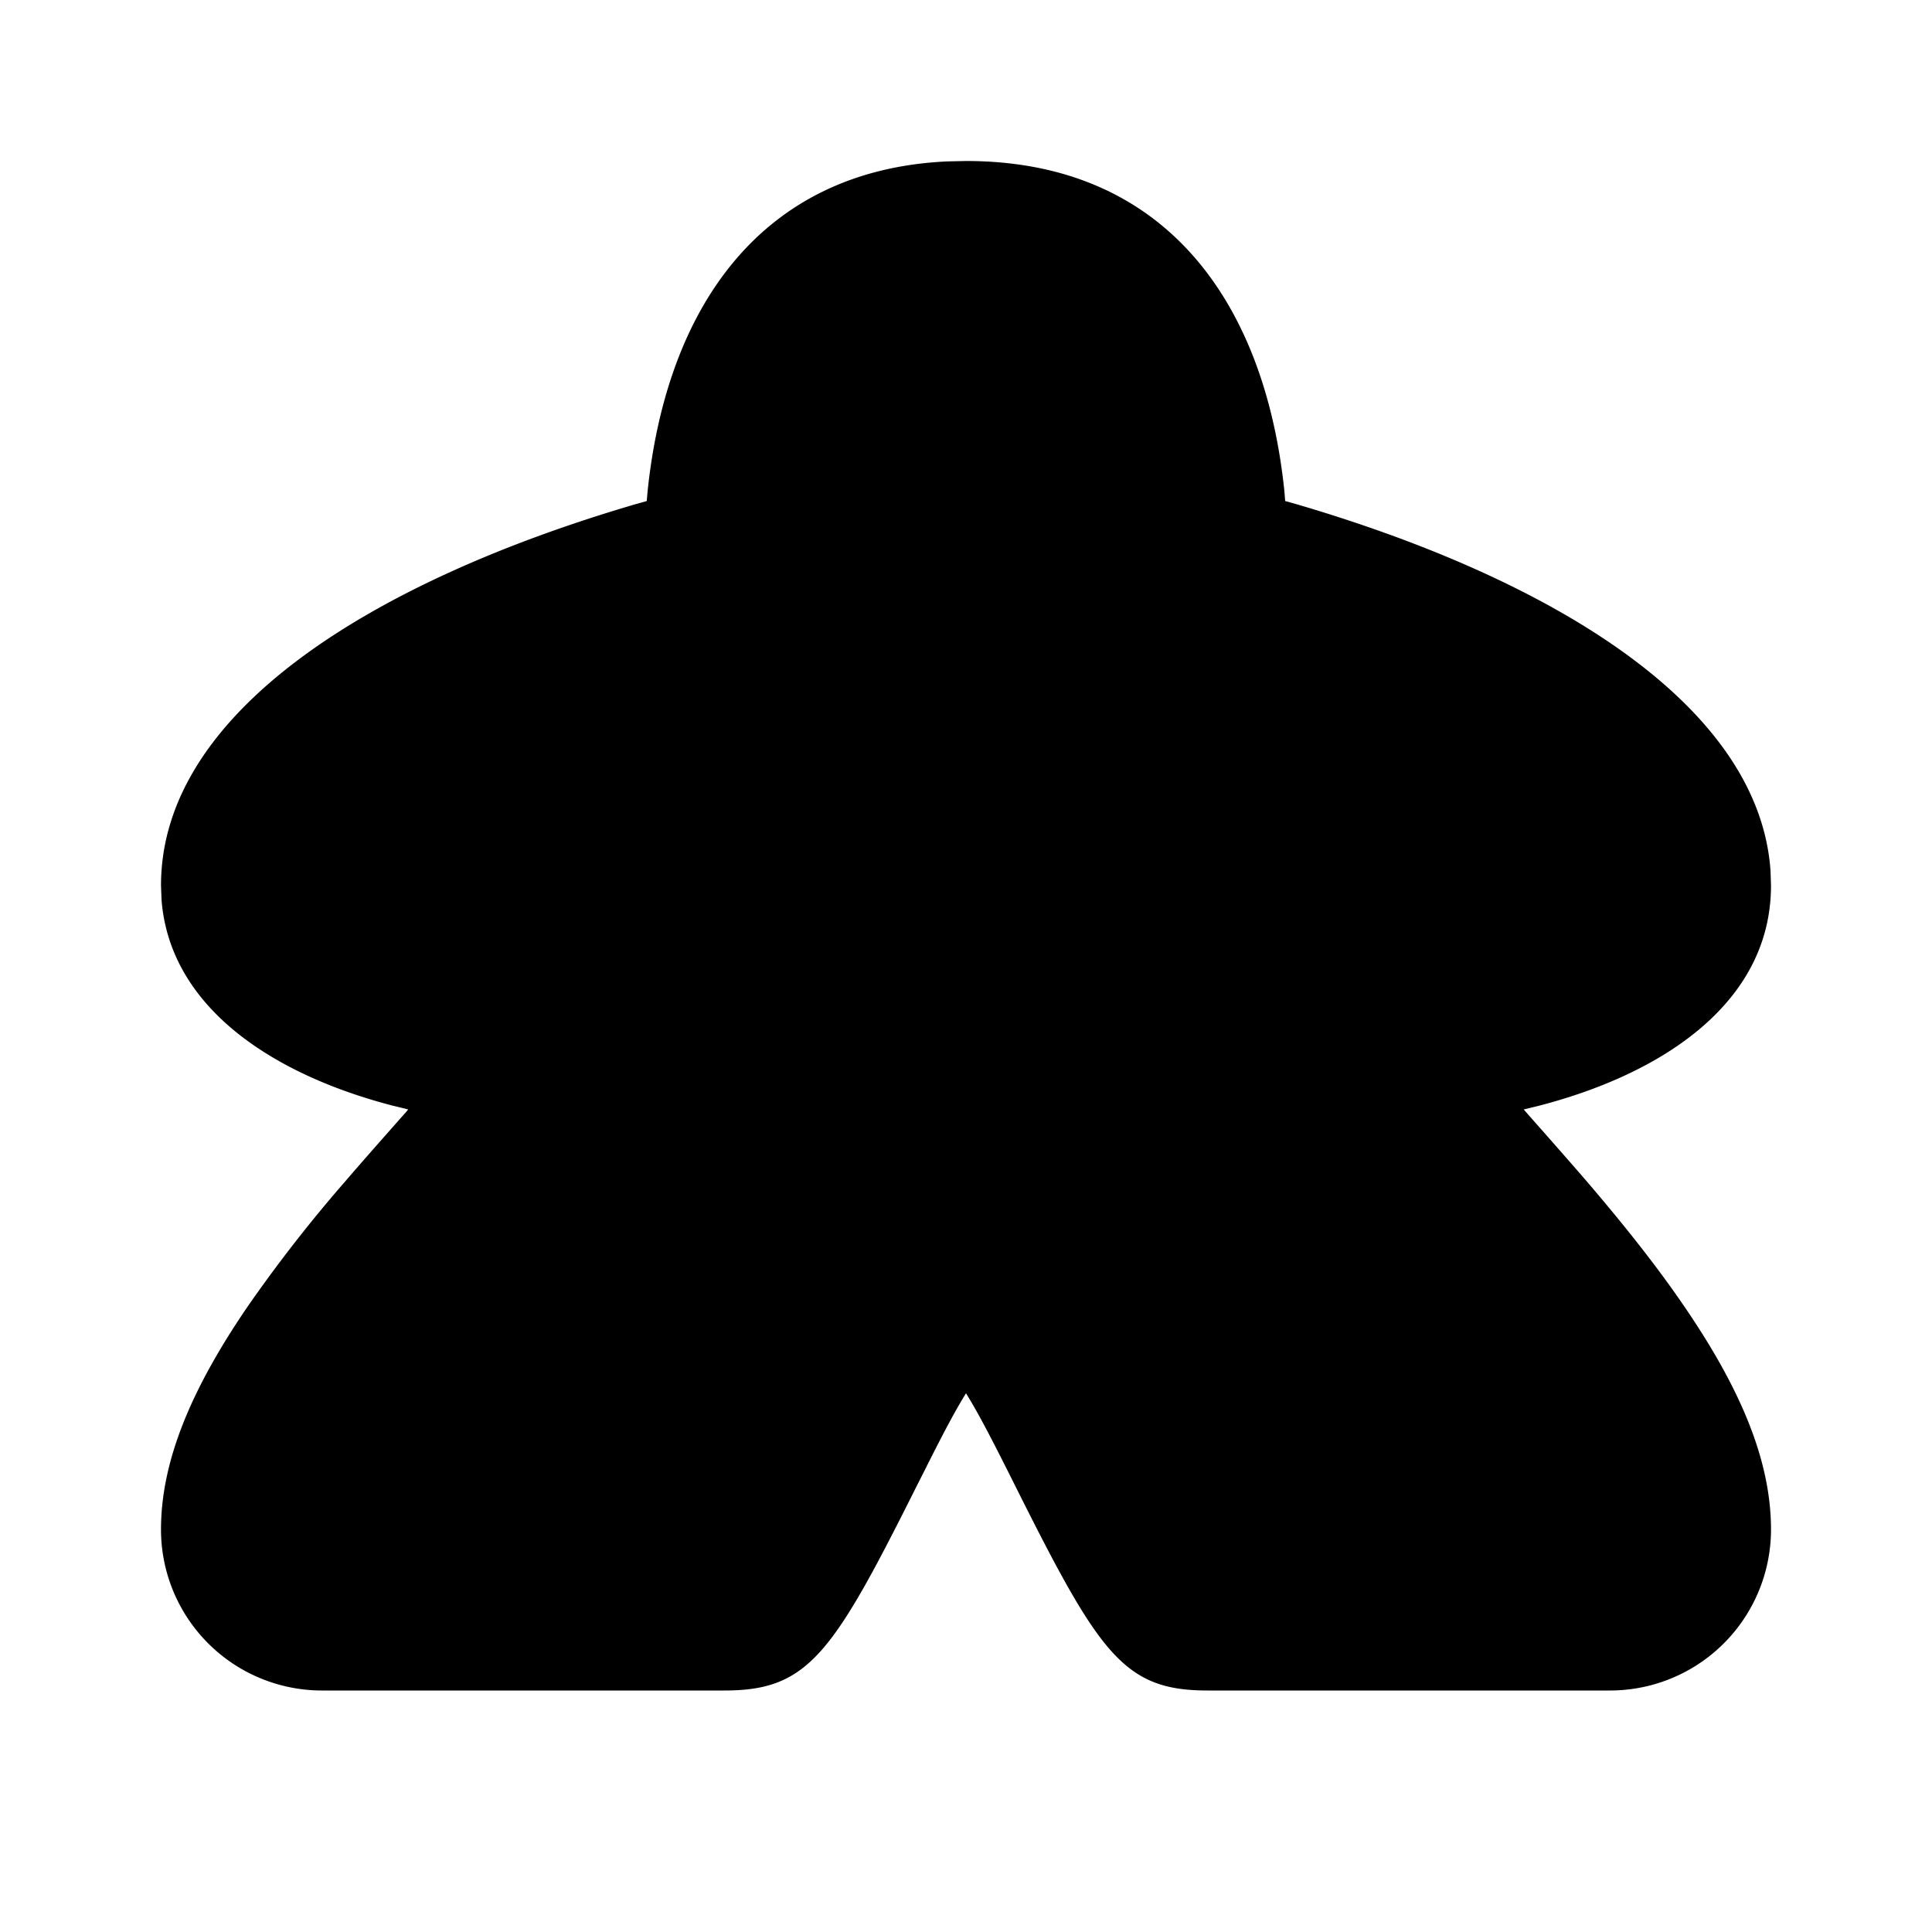 <!--
unicode: "100a0"
version: "3.22"
-->
<svg
  xmlns="http://www.w3.org/2000/svg"
  width="24"
  height="24"
  viewBox="0 0 24 24"
  fill="currentColor"
>
  <path d="M12 2c2.486 0 3.713 1.766 3.955 4.1l.01 .124l.129 .036c3.17 .928 5.754 2.487 5.9 4.556l.006 .184c0 1.427 -1.297 2.322 -2.871 2.733l-.201 .049l.026 .03c.244 .276 .532 .603 .7 .797l.057 .066c.49 .573 .884 1.073 1.216 1.56c.69 1.01 1.073 1.904 1.073 2.765a2 2 0 0 1 -2 2h-5c-1.043 0 -1.344 -.453 -2.394 -2.553c-.29 -.58 -.448 -.882 -.593 -1.118l-.013 -.022l-.013 .022c-.129 .21 -.268 .472 -.5 .935l-.093 .183c-1.05 2.1 -1.351 2.553 -2.394 2.553h-5a2 2 0 0 1 -2 -2c0 -.86 .384 -1.755 1.073 -2.765a18 18 0 0 1 1.216 -1.56c.152 -.178 .482 -.553 .757 -.863l.025 -.03l-.2 -.049c-1.506 -.393 -2.758 -1.23 -2.864 -2.55l-.007 -.183c0 -2.16 2.643 -3.785 5.906 -4.74l.128 -.036l.011 -.124c.235 -2.26 1.394 -3.99 3.726 -4.095z" />
</svg>
